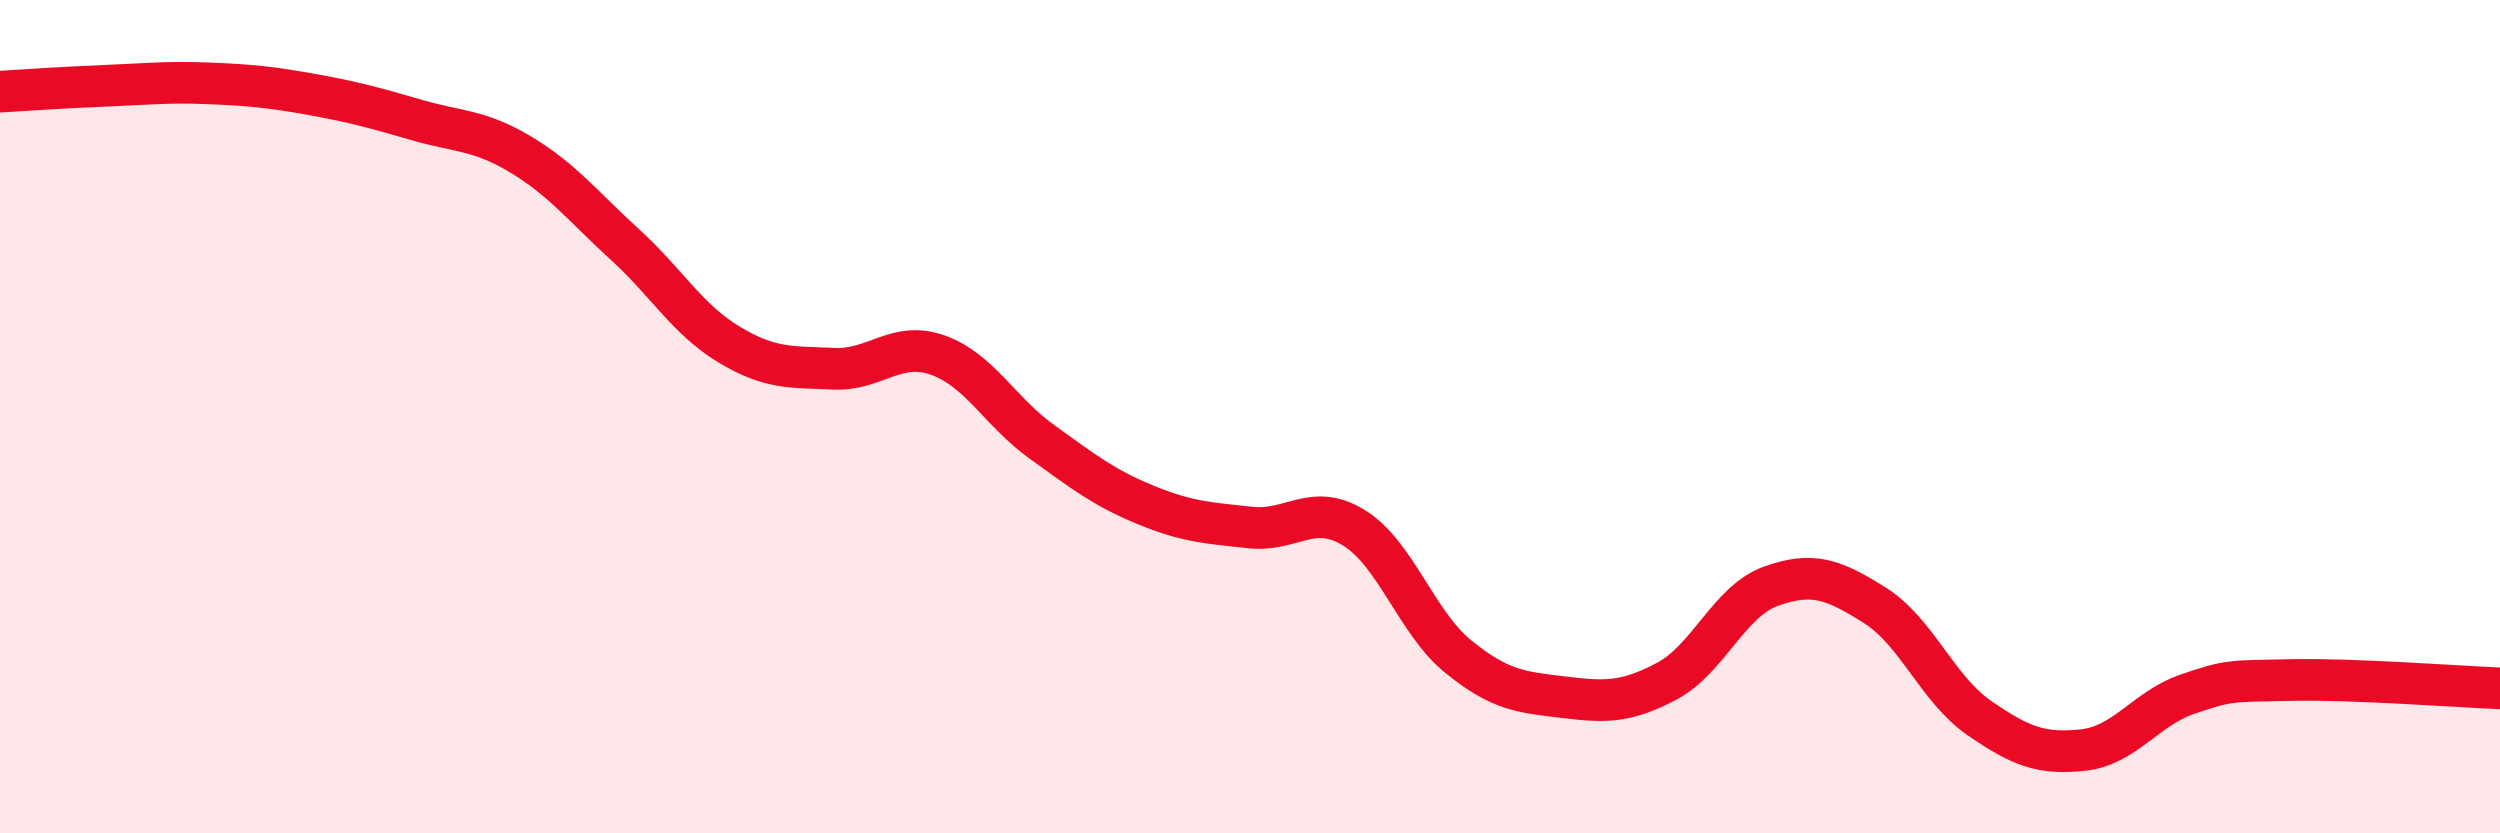 
    <svg width="60" height="20" viewBox="0 0 60 20" xmlns="http://www.w3.org/2000/svg">
      <path
        d="M 0,2.2 C 0.5,2.17 1.5,2.1 2.5,2.06 C 3.5,2.02 4,1.96 5,2 C 6,2.04 6.5,2.09 7.5,2.27 C 8.5,2.45 9,2.59 10,2.88 C 11,3.17 11.5,3.11 12.5,3.71 C 13.5,4.31 14,4.96 15,5.87 C 16,6.78 16.5,7.67 17.5,8.27 C 18.5,8.87 19,8.8 20,8.85 C 21,8.9 21.5,8.17 22.5,8.52 C 23.5,8.87 24,9.88 25,10.6 C 26,11.32 26.5,11.71 27.5,12.12 C 28.5,12.53 29,12.55 30,12.66 C 31,12.77 31.5,12.05 32.5,12.67 C 33.5,13.29 34,14.95 35,15.76 C 36,16.57 36.5,16.61 37.5,16.73 C 38.5,16.85 39,16.88 40,16.35 C 41,15.82 41.5,14.43 42.5,14.07 C 43.5,13.71 44,13.9 45,14.53 C 46,15.16 46.5,16.54 47.5,17.23 C 48.5,17.92 49,18.11 50,18 C 51,17.89 51.5,17 52.5,16.66 C 53.5,16.32 53.5,16.35 55,16.32 C 56.5,16.29 59,16.48 60,16.52L60 20L0 20Z"
        fill="#EB0A25"
        opacity="0.1"
        stroke-linecap="round"
        stroke-linejoin="round"
      />
      <path
        d="M 0,2.2 C 0.5,2.17 1.5,2.1 2.5,2.06 C 3.5,2.02 4,1.96 5,2 C 6,2.04 6.5,2.09 7.5,2.27 C 8.5,2.45 9,2.59 10,2.88 C 11,3.17 11.5,3.11 12.5,3.71 C 13.5,4.31 14,4.96 15,5.87 C 16,6.78 16.5,7.67 17.5,8.27 C 18.5,8.87 19,8.8 20,8.85 C 21,8.9 21.5,8.17 22.5,8.52 C 23.5,8.87 24,9.88 25,10.6 C 26,11.32 26.5,11.71 27.5,12.12 C 28.5,12.53 29,12.55 30,12.66 C 31,12.77 31.5,12.05 32.5,12.67 C 33.5,13.29 34,14.95 35,15.76 C 36,16.57 36.5,16.61 37.5,16.73 C 38.5,16.85 39,16.88 40,16.35 C 41,15.82 41.5,14.43 42.5,14.07 C 43.5,13.71 44,13.9 45,14.53 C 46,15.16 46.5,16.54 47.5,17.23 C 48.5,17.92 49,18.11 50,18 C 51,17.89 51.5,17 52.5,16.66 C 53.5,16.32 53.5,16.35 55,16.32 C 56.5,16.29 59,16.48 60,16.52"
        stroke="#EB0A25"
        stroke-width="1"
        fill="none"
        stroke-linecap="round"
        stroke-linejoin="round"
      />
    </svg>
  